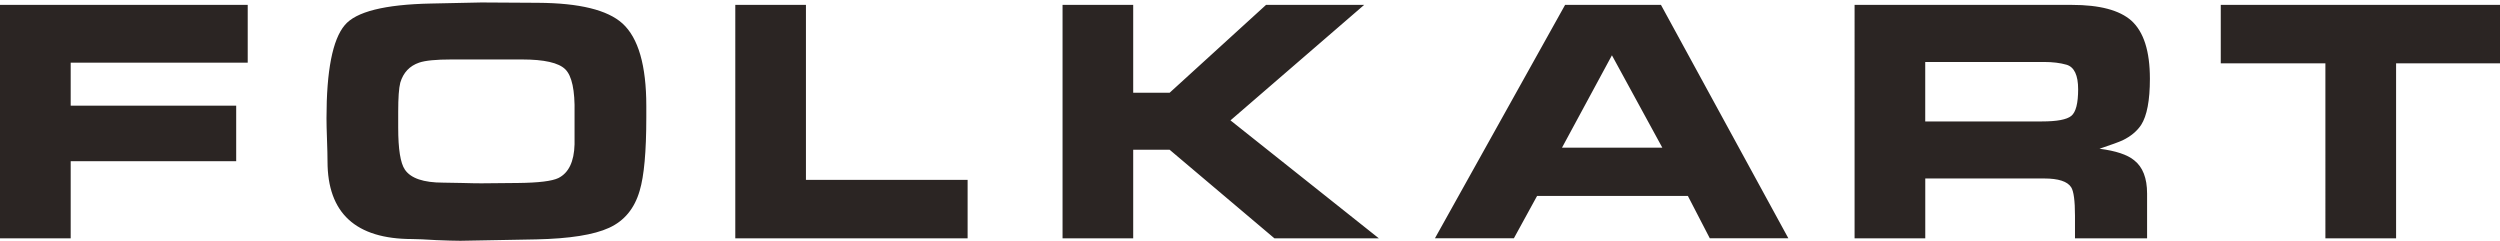 <svg version="1.1" id="Layer_1" xmlns="http://www.w3.org/2000/svg" x="0" y="0" viewBox="0 0 587.76 56.6" xml:space="preserve"><style>.st0{fill:#2b2523}</style><path class="st0" d="M0 1.15h58.24v13.59H16.62v10.11h38.91V37.9H16.62v18.13H0zM101.35.83l11.84-.25 13.33.08c9.71.06 16.32 1.68 19.83 4.86 3.73 3.4 5.6 9.87 5.6 19.41v2.63c0 8.06-.52 13.82-1.56 17.28-1.21 4.17-3.6 7.08-7.19 8.72-3.59 1.65-9.3 2.55-17.13 2.72l-17.83.33c-1.32 0-3.2-.06-5.67-.16-2.63-.16-4.52-.25-5.67-.25C83.63 56.19 77 50.11 77 37.93c0-1.15-.04-2.84-.12-5.06-.08-2.22-.12-3.91-.12-5.06 0-11.19 1.42-18.48 4.28-21.88 2.63-3.18 9.4-4.88 20.31-5.1m-7.73 29.21c0 5.02.52 8.3 1.57 9.84 1.38 2.04 4.38 3.06 9 3.06.94 0 2.45.03 4.54.08 1.93.06 3.41.08 4.46.08l8.59-.08c4.84-.05 8.01-.44 9.5-1.16 2.42-1.21 3.69-3.85 3.8-7.92v-7.42c.11-5.28-.62-8.69-2.18-10.23-1.56-1.54-4.95-2.31-10.16-2.31h-16.62c-3.62 0-6.14.25-7.57.74-2.25.77-3.73 2.34-4.44 4.71-.33 1.27-.49 3.56-.49 6.87v3.74zM189.48 42.29h38.01v13.74h-54.62V1.15h16.61zM266.42 21.8h8.57l22.66-20.65h23.07L289.29 28.3l34.88 27.73h-24.55l-24.63-20.82h-8.57v20.82h-16.61V1.15h16.61zM361.37 46.07l-5.45 9.95h-18.56l30.6-54.87h22.54l29.95 54.87h-18.47l-5.15-9.95h-35.46zM378.97 13l-11.74 21.72h23.59L378.97 13zM436.01 1.15h51.09c6.53 0 11.19 1.23 13.99 3.7 2.91 2.63 4.36 7.18 4.36 13.66 0 5.1-.69 8.72-2.06 10.86-.99 1.48-2.44 2.69-4.36 3.62-.82.38-2.63 1.04-5.43 1.98 3.84.49 6.56 1.4 8.15 2.71 2.03 1.59 3.04 4.2 3.04 7.82v10.53h-16.95v-5.27c0-3.56-.3-5.81-.9-6.74-.88-1.37-3-2.06-6.35-2.06h-27.95v14.07h-16.62V1.15zm44.08 27.4c3.51 0 5.81-.43 6.88-1.3 1.07-.87 1.61-2.95 1.61-6.26 0-3.3-.91-5.23-2.72-5.77-1.48-.43-3.27-.65-5.36-.65h-27.87v13.98h27.46zM563.33 56.03h-16.62V14.89h-24.6V1.15h65.65v13.74h-24.43z"/></svg>